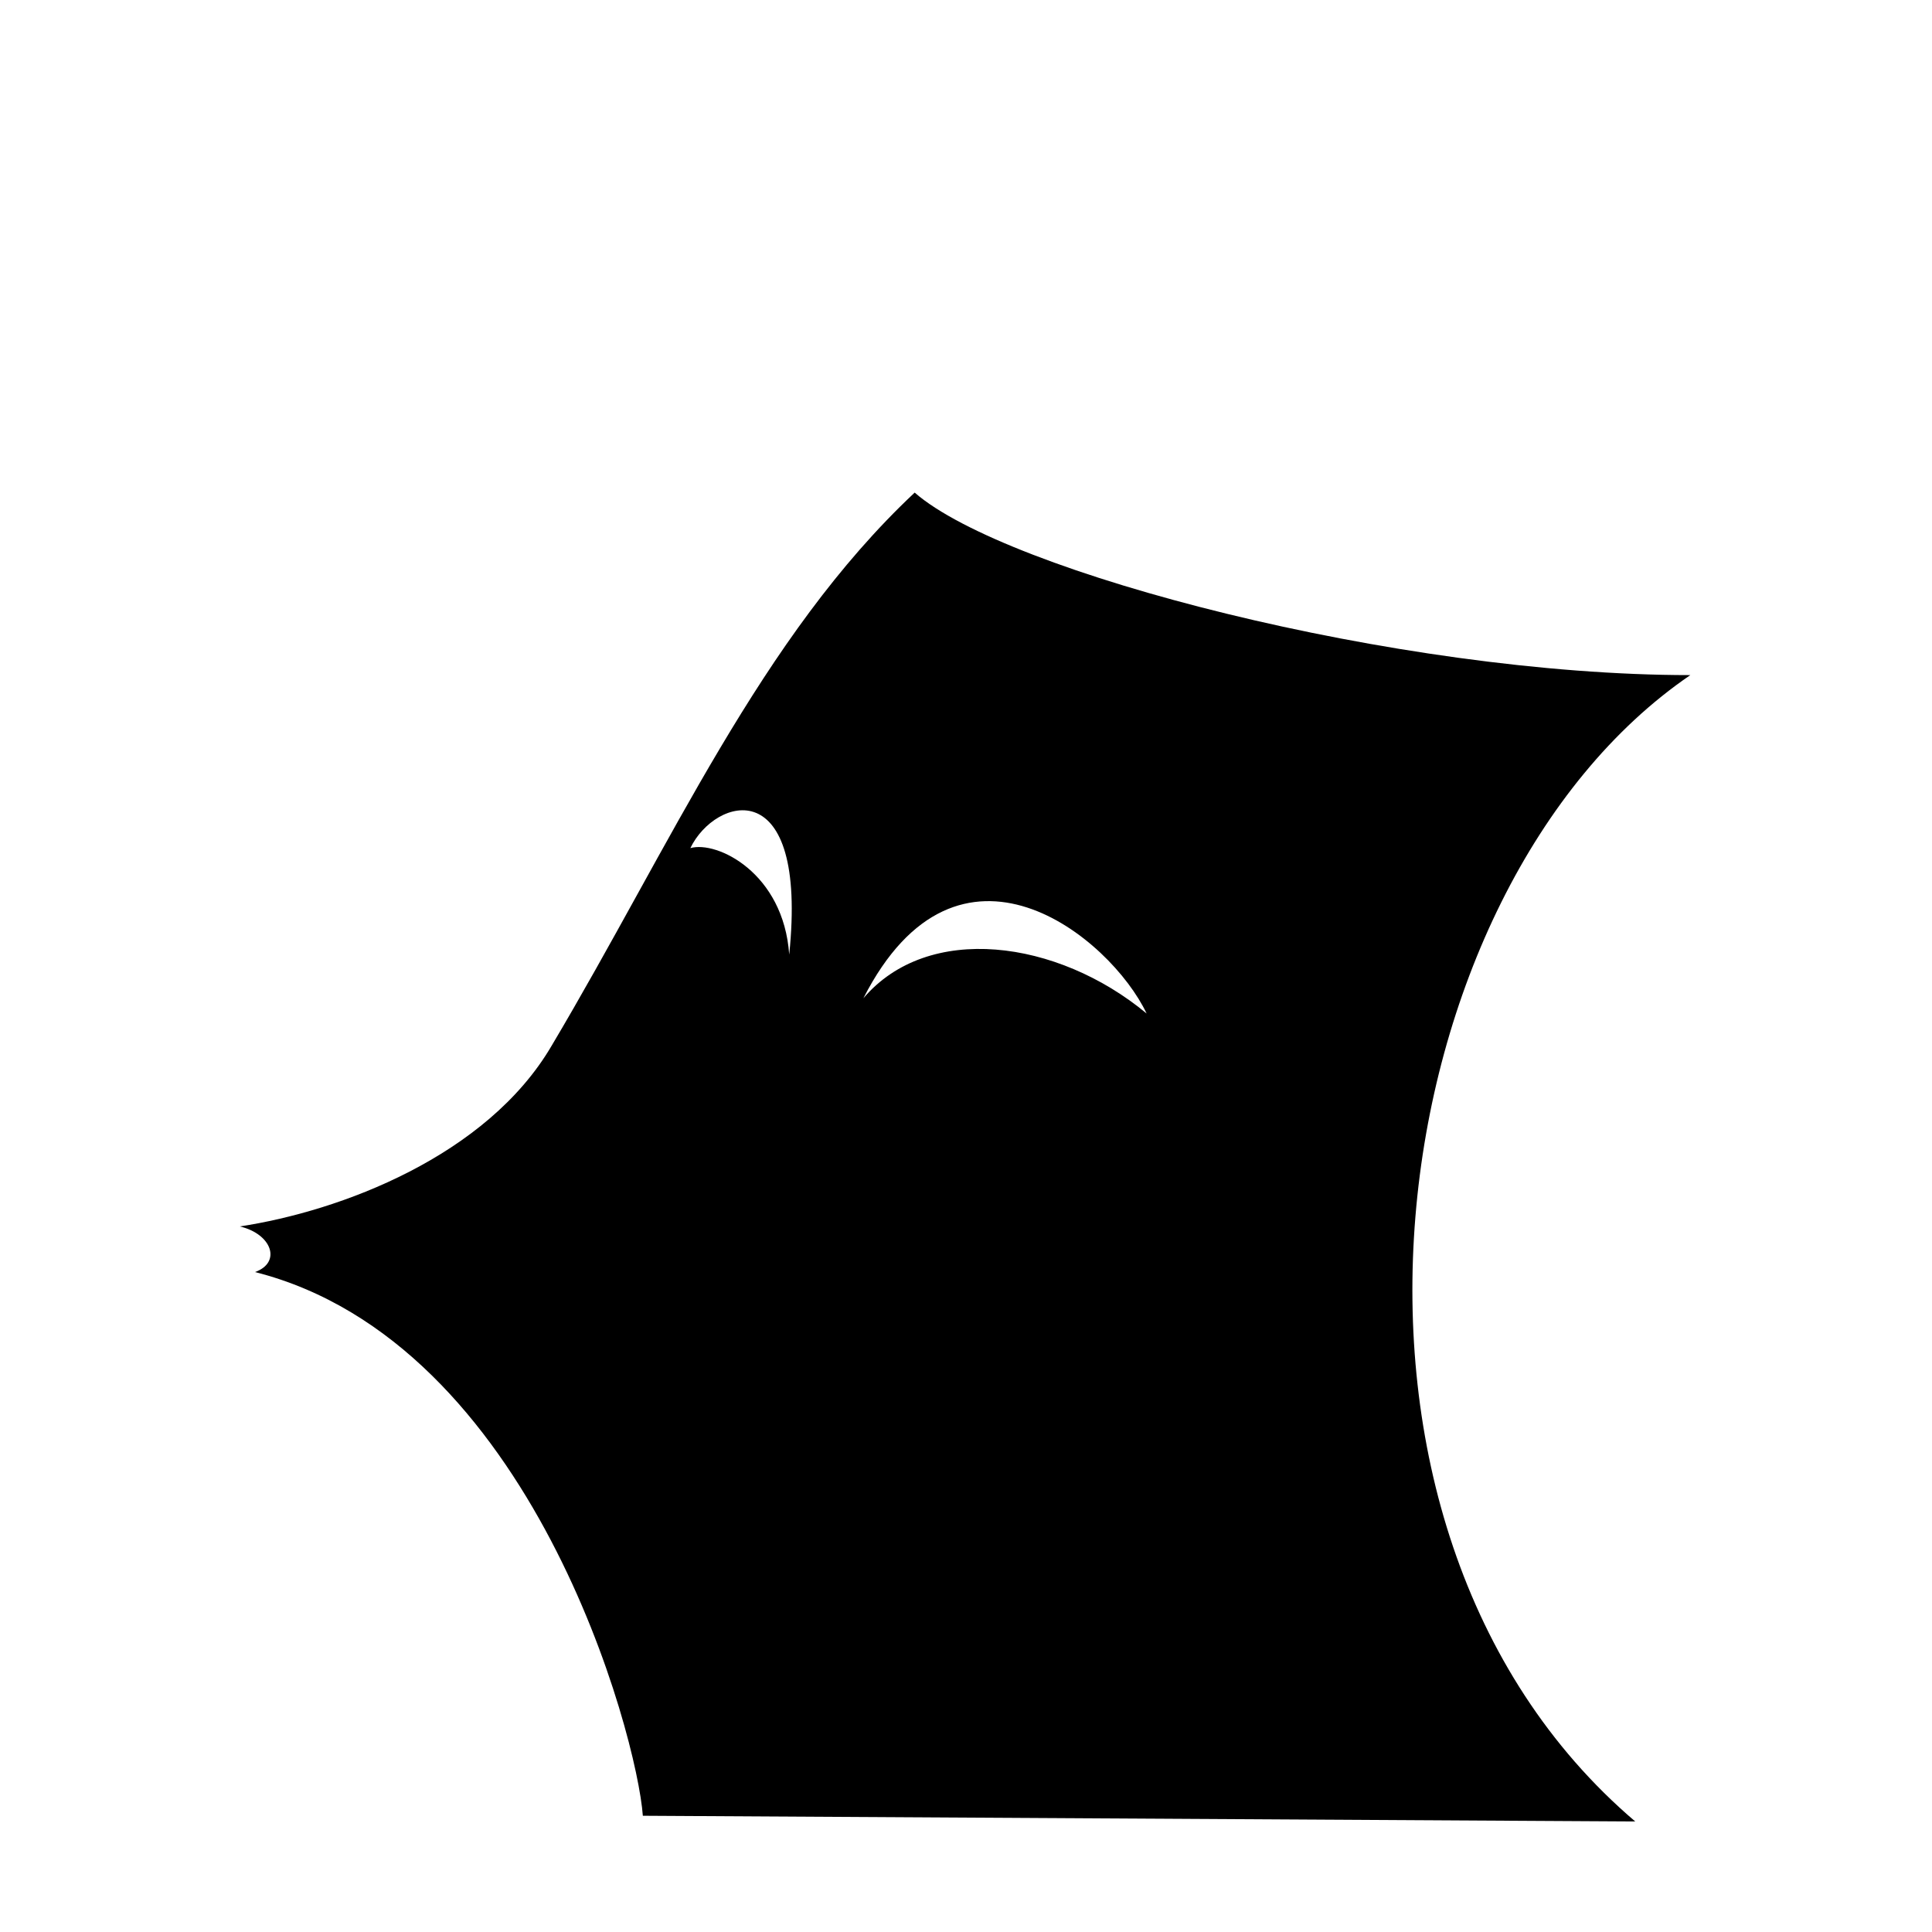 <?xml version="1.0" encoding="UTF-8"?>
<!-- Uploaded to: ICON Repo, www.svgrepo.com, Generator: ICON Repo Mixer Tools -->
<svg fill="#000000" width="800px" height="800px" version="1.1" viewBox="144 144 512 512" xmlns="http://www.w3.org/2000/svg">
 <path d="m591.95 322.91c-77.586 0-181.37-27.207-205.55-48.367-40.809 38.289-64.488 93.203-96.227 146.61-17.129 29.223-55.922 43.832-82.625 47.863 8.566 2.016 11.082 9.574 4.031 12.09 73.555 18.641 101.27 122.93 102.78 144.09l262.99 1.512c-92.199-78.594-68.016-247.37 14.609-303.8zm-238.8 74.062c-1.512-21.664-19.145-30.23-26.199-28.215 6.551-13.602 31.238-20.656 26.199 28.215zm19.648 11.586c25.191-49.375 65.496-16.121 75.066 4.031-23.68-19.648-57.938-24.184-75.066-4.031z"/>
</svg>